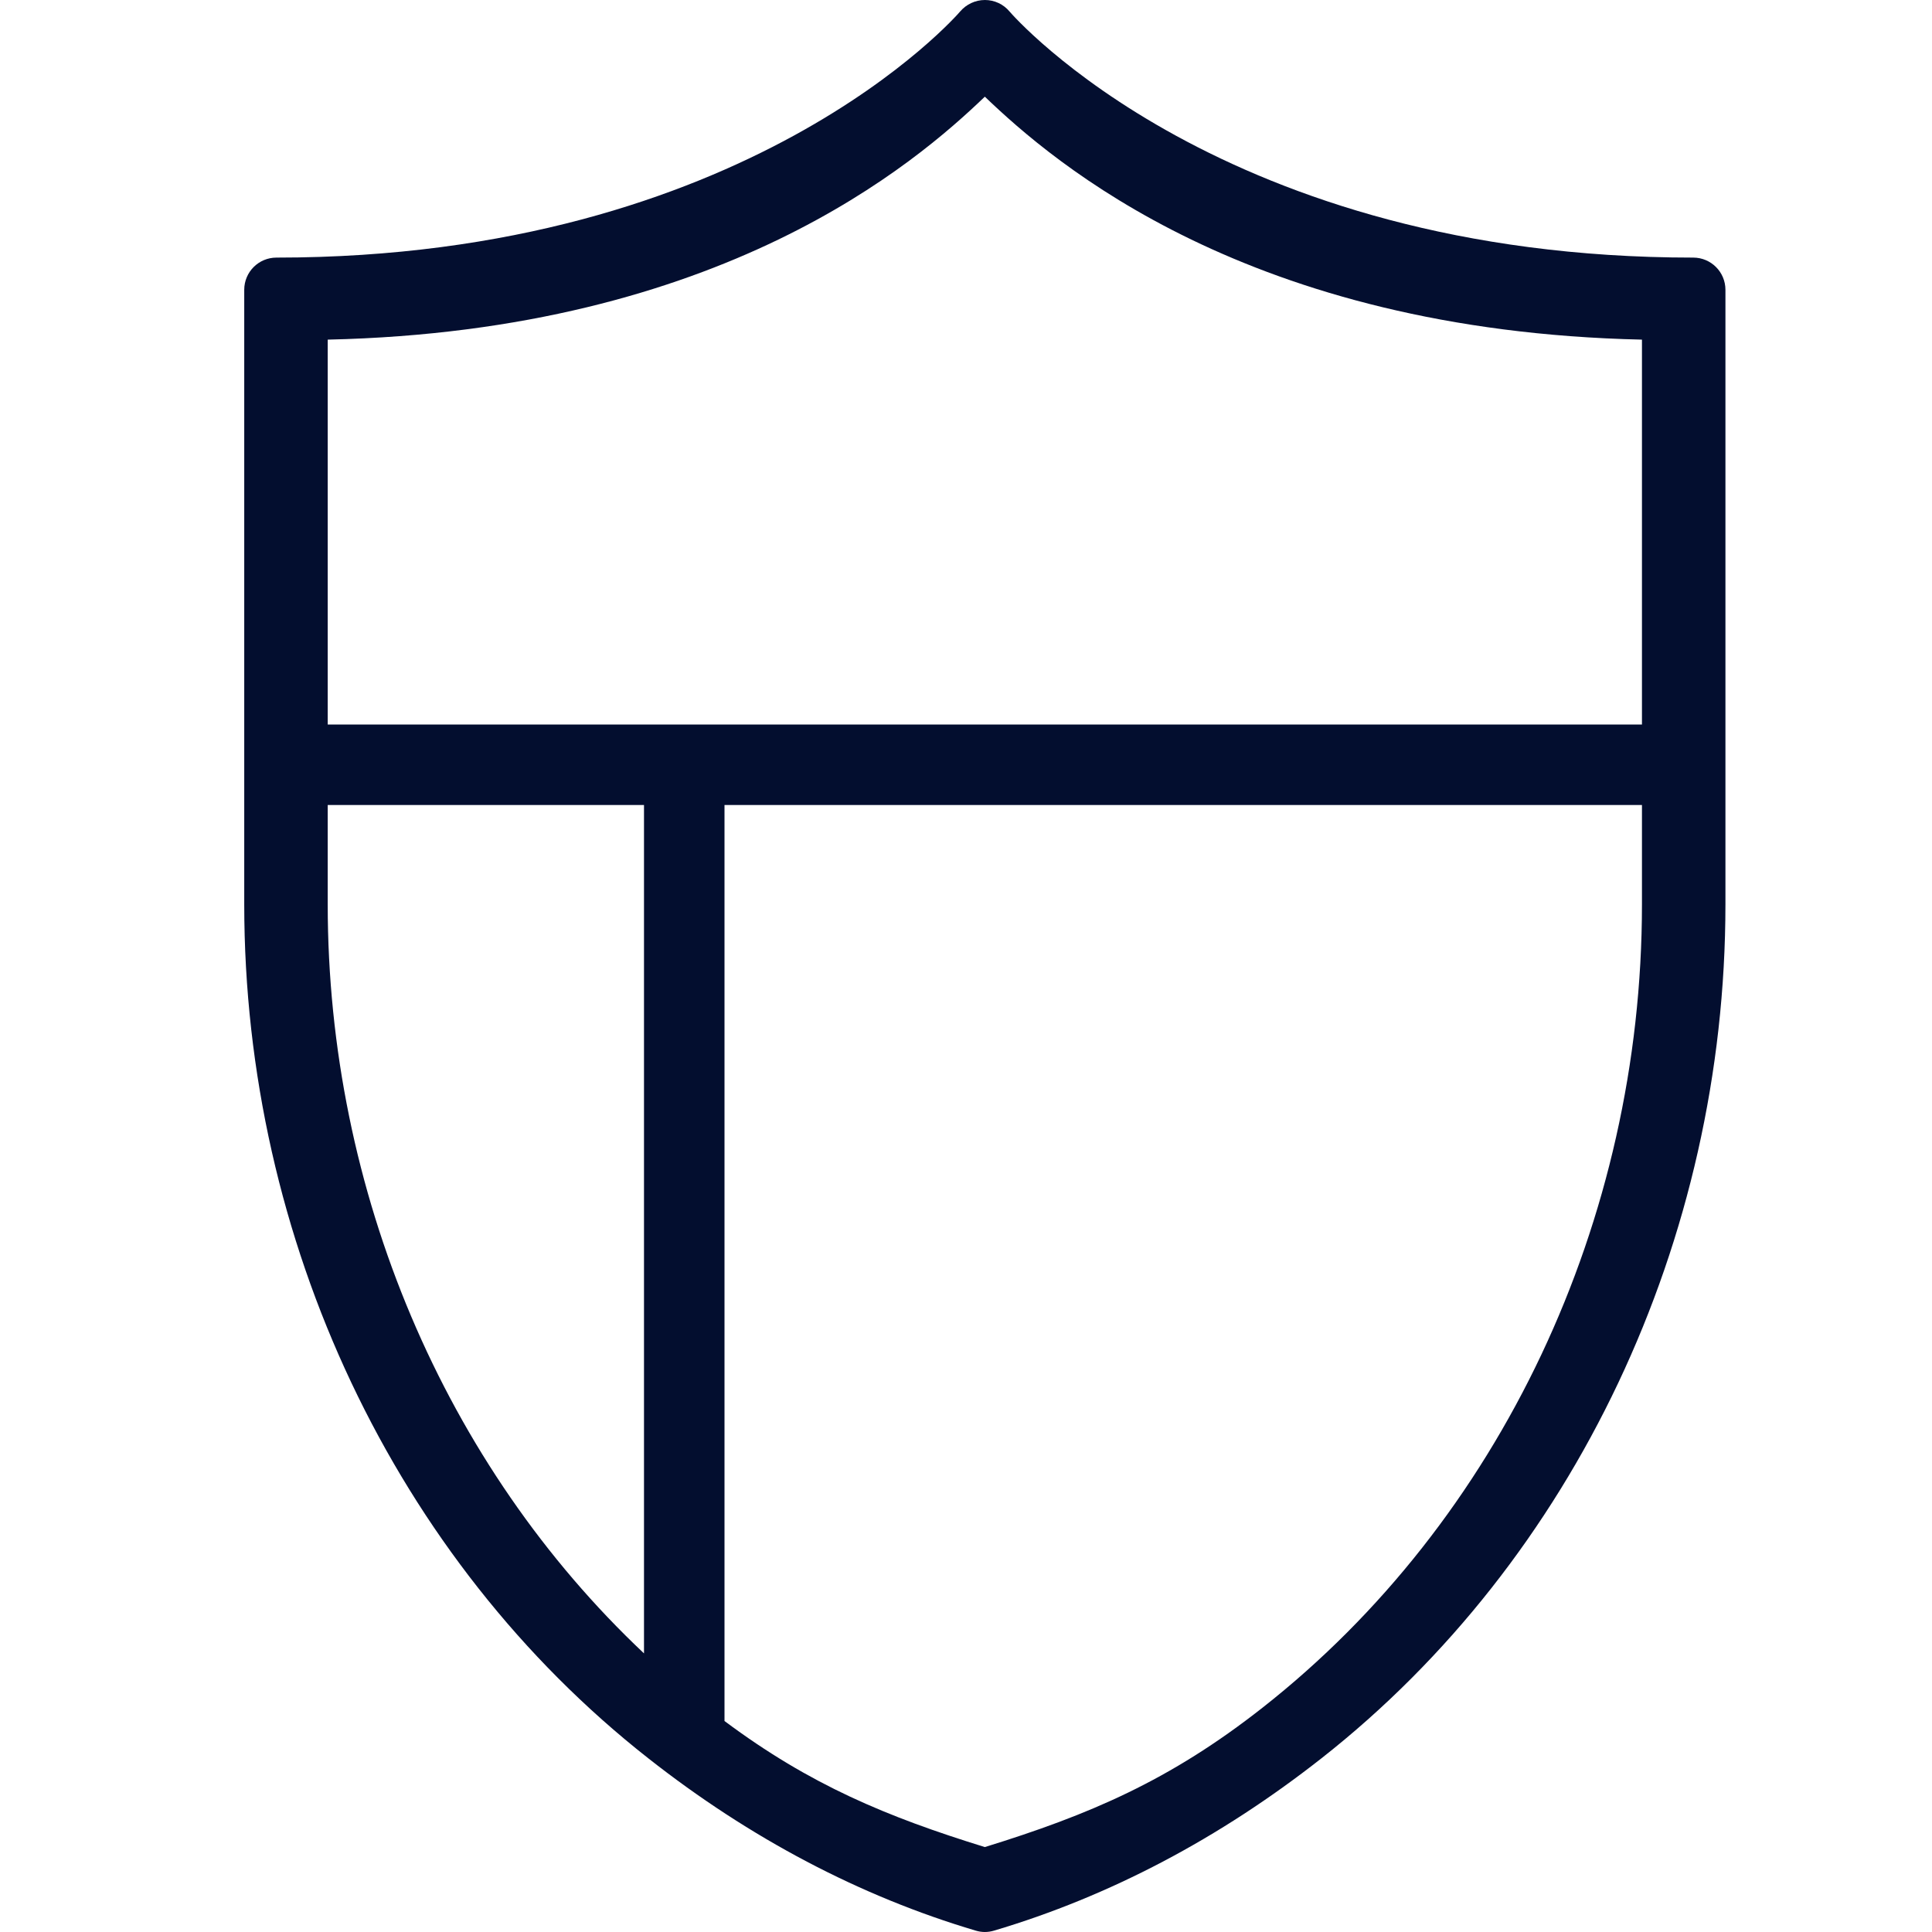 <?xml version="1.0" encoding="UTF-8"?>
<svg xmlns="http://www.w3.org/2000/svg" width="24" height="24" viewBox="0 0 24 24" fill="none">
  <path fill-rule="evenodd" clip-rule="evenodd" d="M21.034 3.2C15.198 3.2 12.579 0.188 12.541 0.143C12.465 0.052 12.353 0 12.235 0C12.116 0 12.004 0.053 11.927 0.143C11.902 0.173 9.285 3.2 3.434 3.2C3.213 3.2 3.034 3.379 3.034 3.6V11.234C3.034 15.407 4.91 19.373 8.053 21.842C9.319 22.838 10.688 23.558 12.121 23.983C12.158 23.994 12.196 24 12.234 24C12.273 24 12.311 23.994 12.348 23.983C13.78 23.558 15.149 22.838 16.416 21.842C19.558 19.373 21.434 15.407 21.434 11.234V3.6C21.434 3.379 21.255 3.2 21.034 3.2ZM20.397 11.234C20.397 15.163 18.636 18.894 15.684 21.213C14.531 22.12 13.528 22.545 12.234 22.945C11.022 22.57 10.064 22.174 9 21.379V10H20.397V11.234ZM20.397 9V4.219C15.501 4.11 13.088 2.02 12.234 1.201C11.38 2.02 8.967 4.11 4.071 4.219V9H20.397ZM4.071 10V11.234C4.071 14.802 5.523 18.206 8 20.539V10H4.071Z" fill="#030E2F"></path>
</svg>
